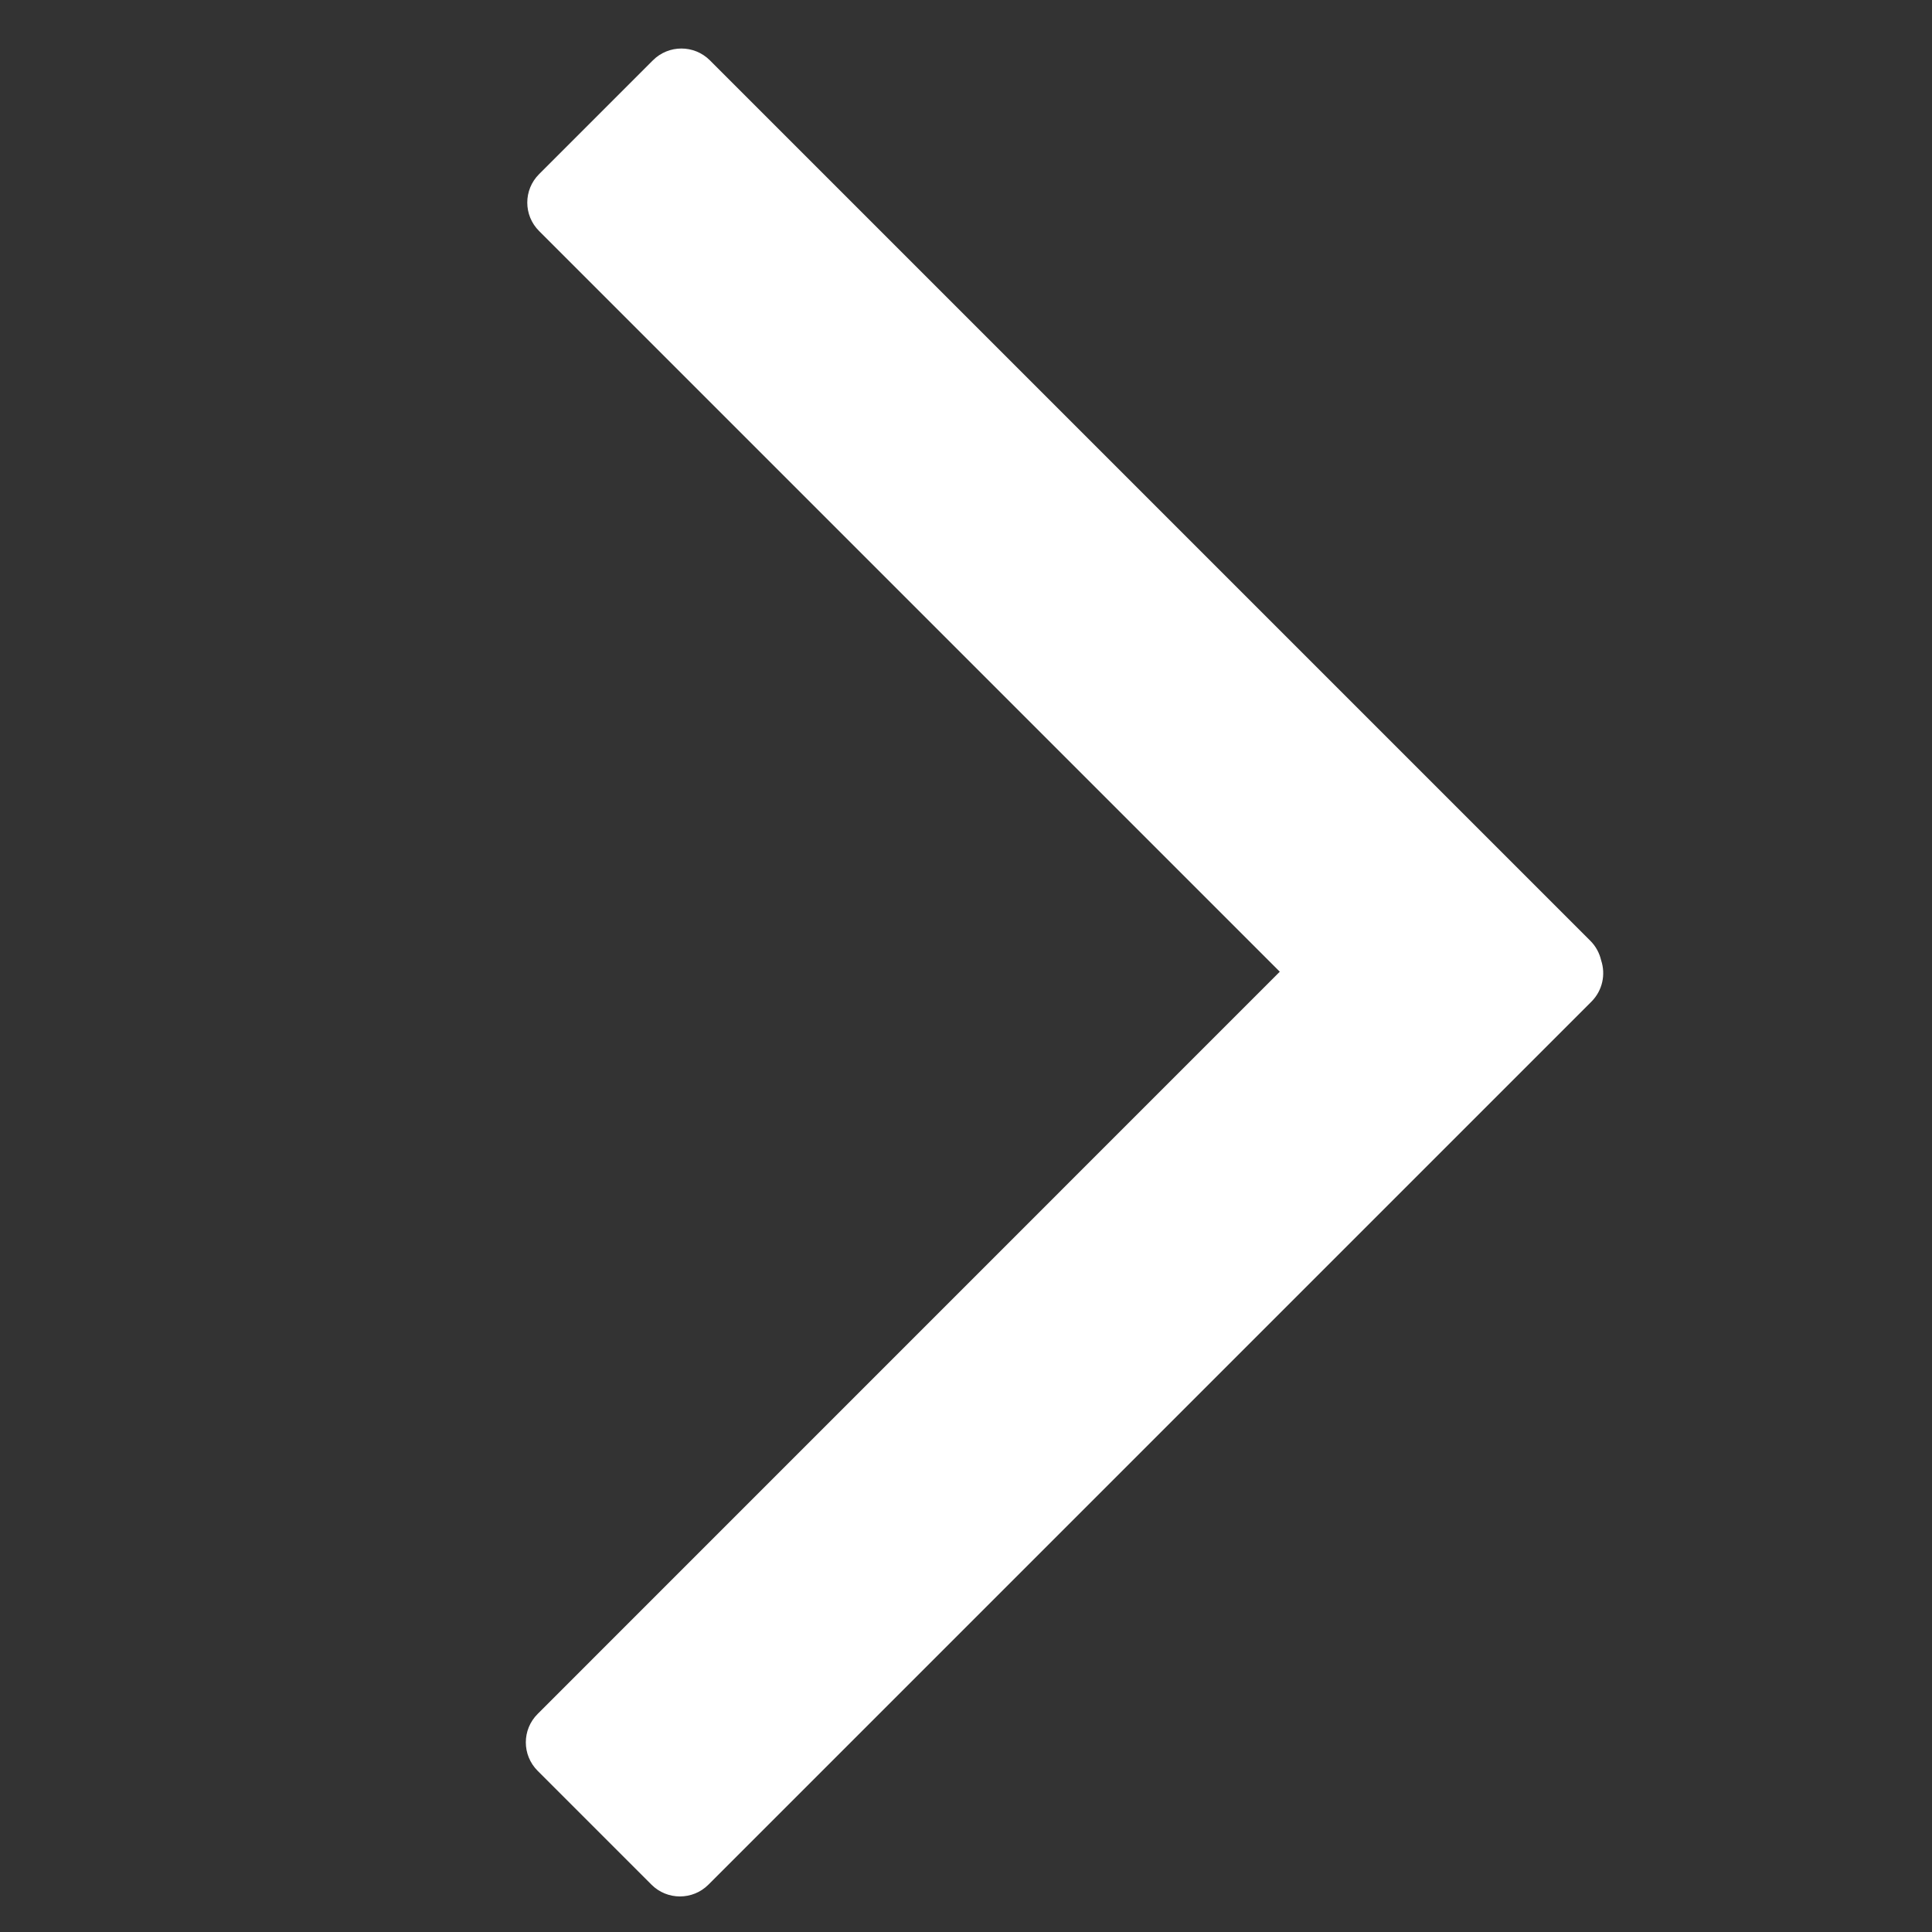 <svg width="24" height="24" viewBox="0 0 24 24" fill="none" xmlns="http://www.w3.org/2000/svg">
<rect x="0" y="0" width="24" height="24" fill="#333333" stroke="none"/>
<path fill-rule="evenodd" clip-rule="evenodd" d="M6.679 21.998C6.483 21.802 6.483 21.486 6.679 21.291L15.898 12.071L6.697 2.87C6.501 2.675 6.501 2.358 6.697 2.163L8.111 0.749C8.306 0.554 8.623 0.554 8.818 0.749L19.755 11.686C19.825 11.756 19.869 11.84 19.89 11.93C19.948 12.104 19.908 12.304 19.769 12.443L8.8 23.412C8.605 23.607 8.288 23.607 8.093 23.412L6.679 21.998Z" fill="white"/>
</svg>
